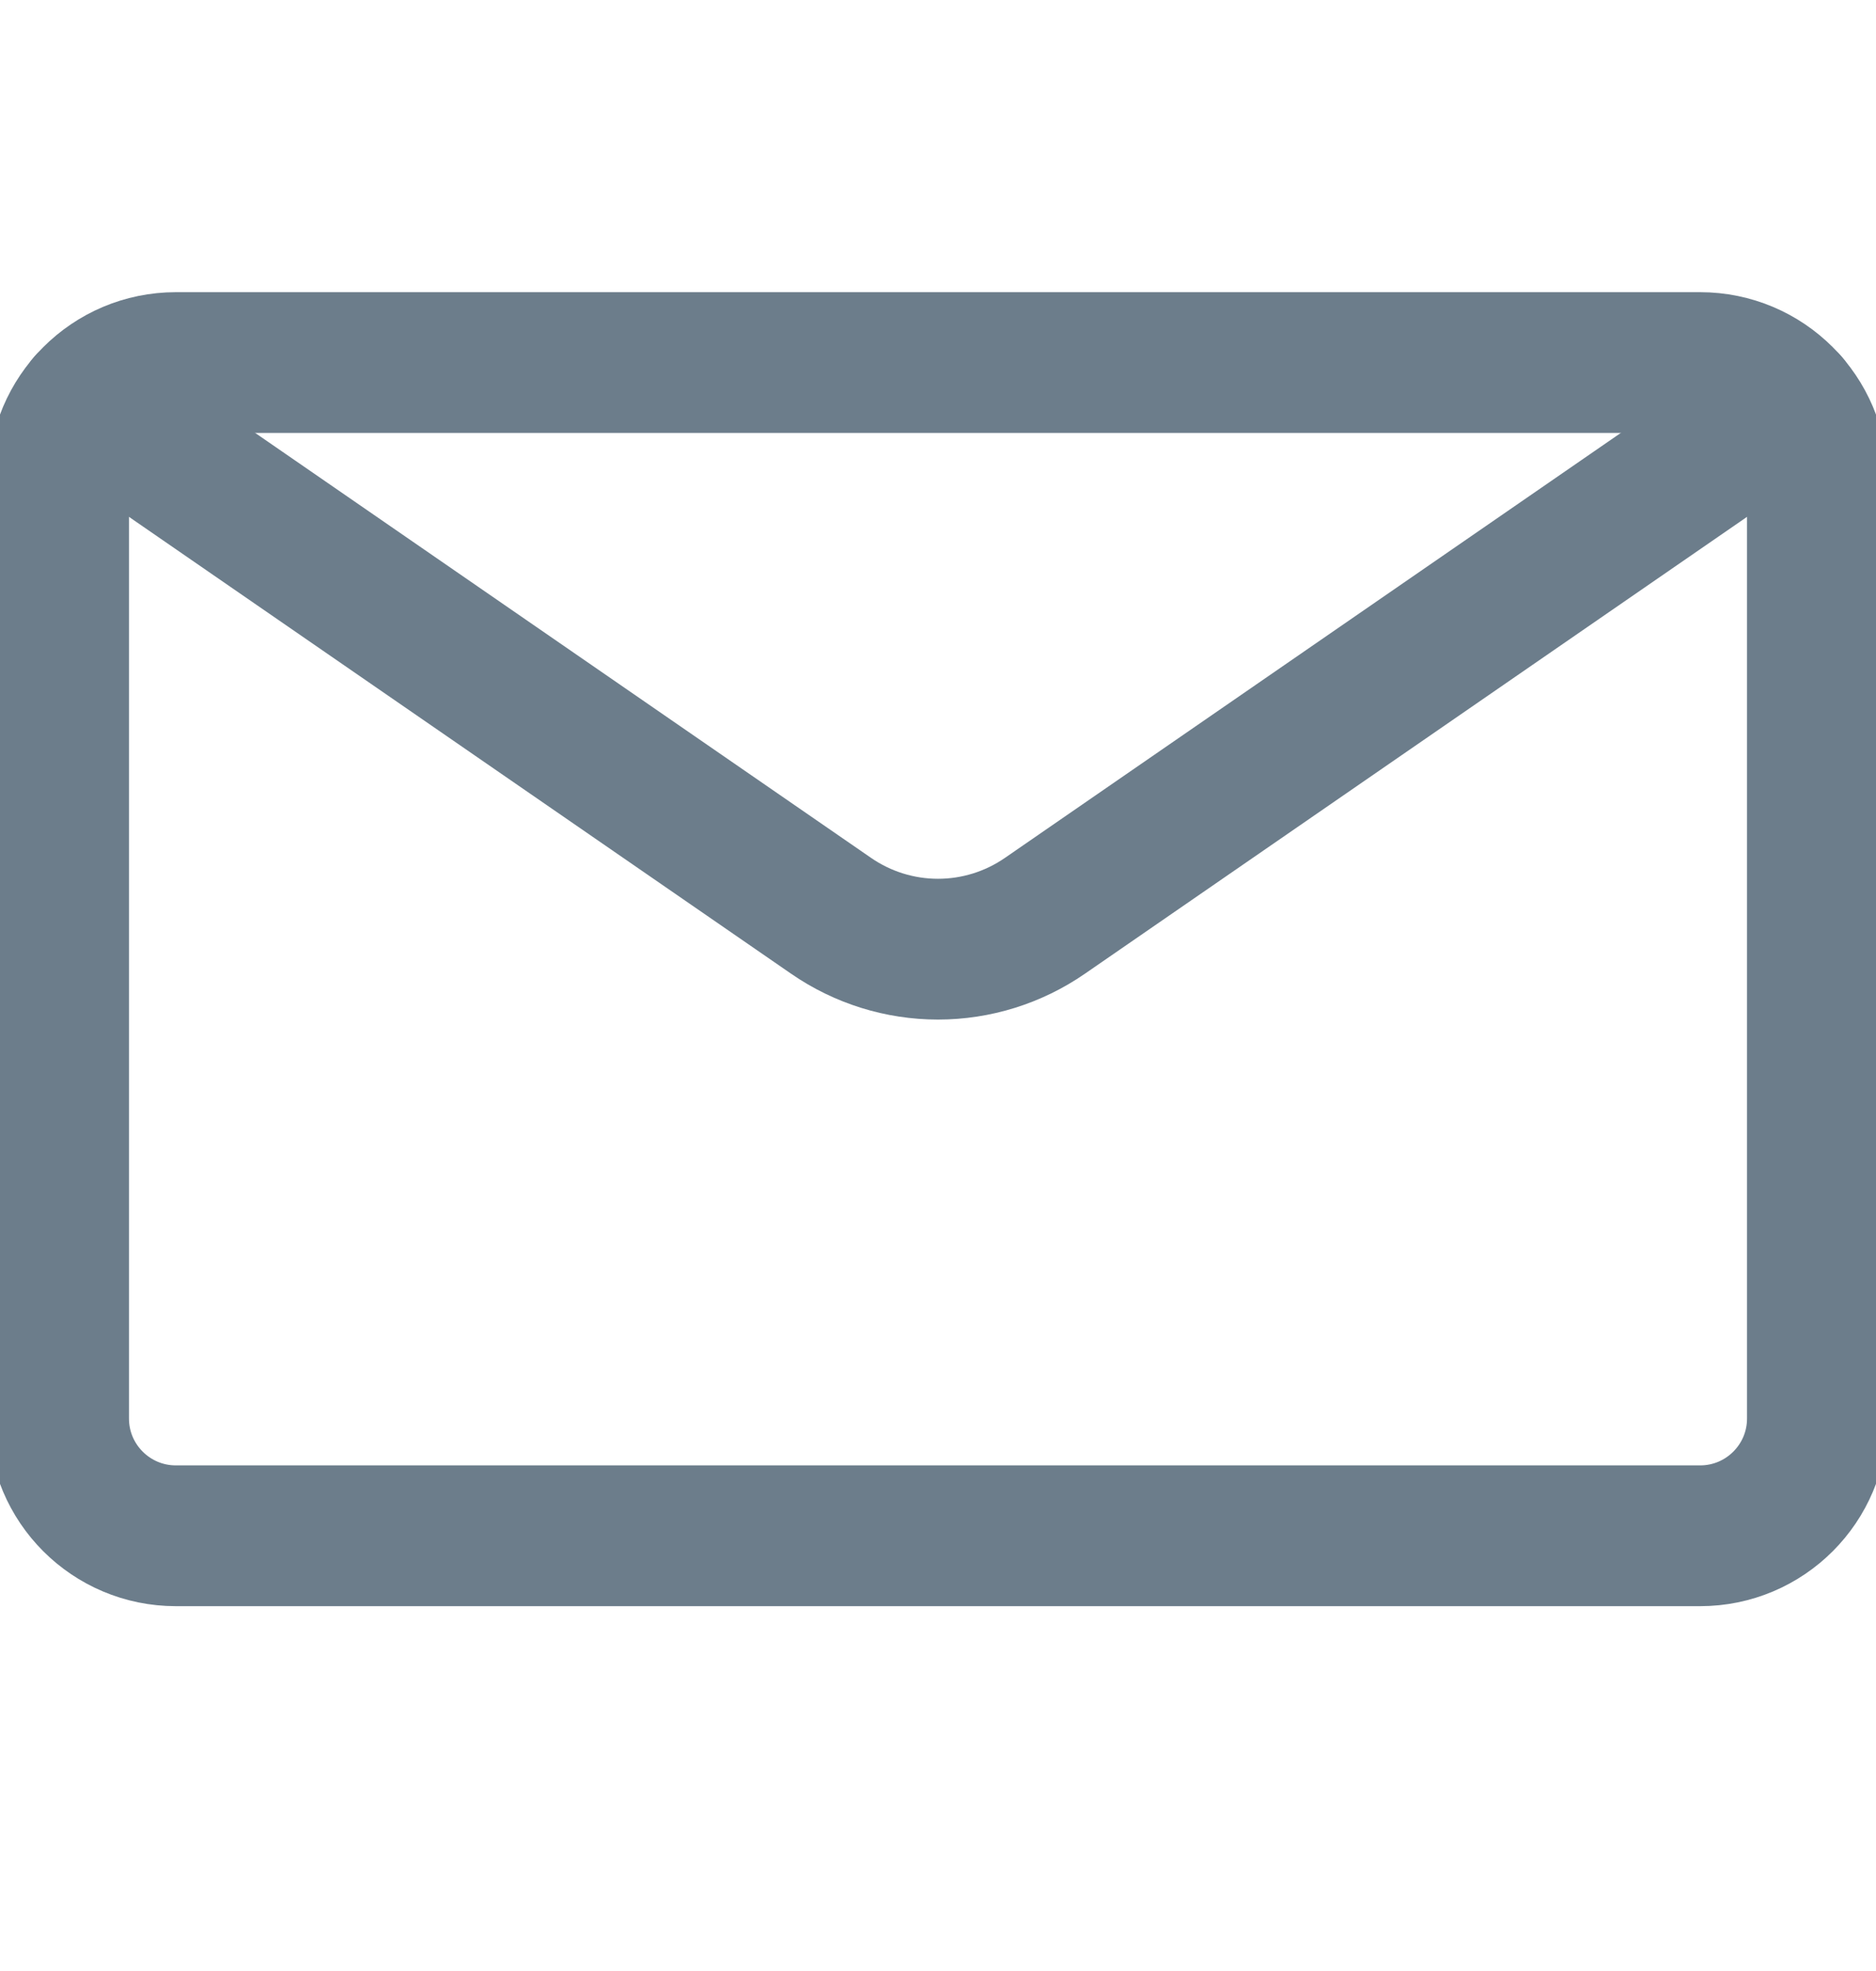 <svg width="20" height="21" viewBox="0 0 20 21" fill="none" xmlns="http://www.w3.org/2000/svg">
<g clip-path="url(#clip0_9805_40913)">
<path d="M18.125 3.863H1.875C1.185 3.863 0.625 4.423 0.625 5.113V15.113C0.625 15.804 1.185 16.363 1.875 16.363H18.125C18.815 16.363 19.375 15.804 19.375 15.113V5.113C19.375 4.423 18.815 3.863 18.125 3.863Z" stroke="#6C7D8B" stroke-width="1.5" stroke-linecap="round" stroke-linejoin="round"/>
<path d="M19.067 4.291L11.139 9.758C10.804 9.989 10.407 10.113 10 10.113C9.593 10.113 9.196 9.989 8.861 9.758L0.933 4.291" stroke="#6C7D8B" stroke-width="1.5" stroke-linecap="round" stroke-linejoin="round"/>
</g>
<defs>
<clipPath id="clip0_9805_40913">
<rect width="20" height="20" fill="white" transform="translate(0 0.113)"/>
</clipPath>
</defs>
</svg>
